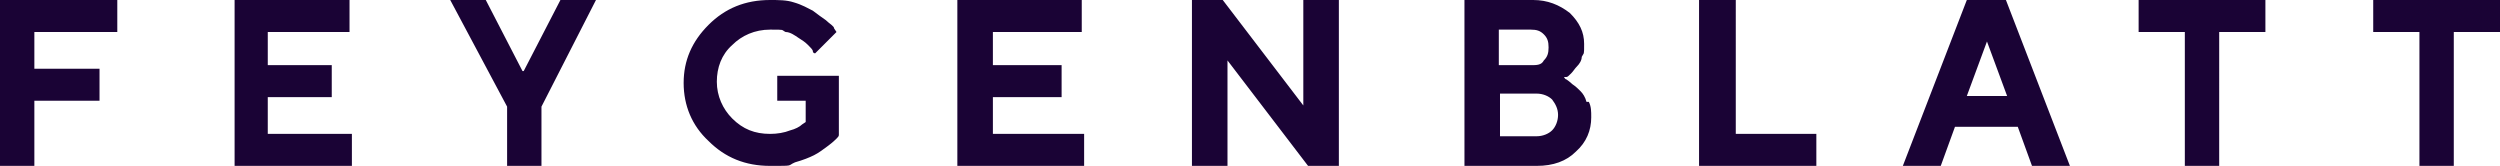 <svg viewBox="0 0 211 14" version="1.1" xmlns="http://www.w3.org/2000/svg" id="Ebene_1">
  
  <defs>
    <style>
      .st0 {
        fill: #1a0335;
      }
    </style>
  </defs>
  <path d="M0,0h9.9v2.7H2.9v3.1h5.5v2.7H2.9v5.5H0V0ZM22.6,8.2h5.4v-2.7h-5.4v-2.8h6.9V0h-9.7v14h9.9v-2.7h-7.1s0-3.1,0-3.1ZM44.1,6l-3.1-6h-3l4.8,9v5h2.9v-5L50.3,0h-3l-3.1,6h-.1ZM65.6,6.4v2.1h2.4v1.8l-.3.2c-.2.2-.6.4-1,.5-.5.2-1.1.3-1.7.3-1.3,0-2.3-.4-3.2-1.3-.8-.8-1.3-1.9-1.3-3.1s.4-2.3,1.3-3.1c.8-.8,1.9-1.3,3.2-1.3s.9,0,1.3.2c.4,0,.8.3,1.1.5.3.2.5.3.8.6.2.2.4.4.4.5,0,0,0,.2.2.2l1.8-1.8-.2-.3c0-.2-.4-.4-.7-.7-.3-.2-.7-.5-1.1-.8-.4-.2-.9-.5-1.6-.7C66.4,0,65.7,0,65,0c-2.1,0-3.8.7-5.2,2.1-1.4,1.4-2.1,3-2.1,4.9s.7,3.6,2.1,4.9c1.4,1.4,3.1,2.1,5.2,2.1s1.4,0,2.1-.3c.7-.2,1.2-.4,1.6-.6.4-.2.8-.5,1.2-.8.4-.3.6-.5.7-.6s.2-.2.2-.3v-5h-5.3,0ZM83.8,8.2h5.8v-2.7h-5.8v-2.8h7.5V0h-10.5v14h10.7v-2.7h-7.7v-3.1ZM110,8.9l-6.8-8.9h-2.6v14h3V5.1l6.8,8.9h2.6V0h-3v8.9ZM134.1,8.6c.2.4.2.8.2,1.3,0,1.1-.4,2.1-1.3,2.9-.8.8-1.9,1.2-3.3,1.2h-6.1V0h5.8c1.2,0,2.2.4,3.1,1.1.8.8,1.2,1.6,1.2,2.6s0,.7-.2,1.1c0,.3-.2.6-.4.8-.2.2-.3.4-.5.6s-.3.3-.4.3h-.2c0,0,.1.2.2.2,0,0,.3.2.5.4.3.2.5.4.7.6s.4.5.5.9h.2ZM126.5,5.5h2.7c.5,0,.9,0,1.1-.4.3-.3.4-.6.4-1.1s-.1-.8-.4-1.1c-.3-.3-.6-.4-1.1-.4h-2.7v3ZM131.5,9.7c0-.5-.2-.9-.5-1.3-.3-.3-.8-.5-1.3-.5h-3.1v3.6h3.1c.5,0,1-.2,1.3-.5s.5-.8.5-1.3ZM146.5,0h-3.1v14h9.9v-2.7h-6.8V0h0ZM169.3,0l5.4,14h-3.2l-1.2-3.3h-5.3l-1.2,3.3h-3.2l5.4-14h3.3ZM169.4,8.1l-1.7-4.6-1.7,4.6h3.4ZM180.5,2.7h3.9v11.3h2.9V2.7h3.9V0h-10.7v2.7h0ZM200.3,0v2.7h3.9v11.3h2.9V2.7h3.9V0h-10.7,0Z" class="st0"></path>
</svg>